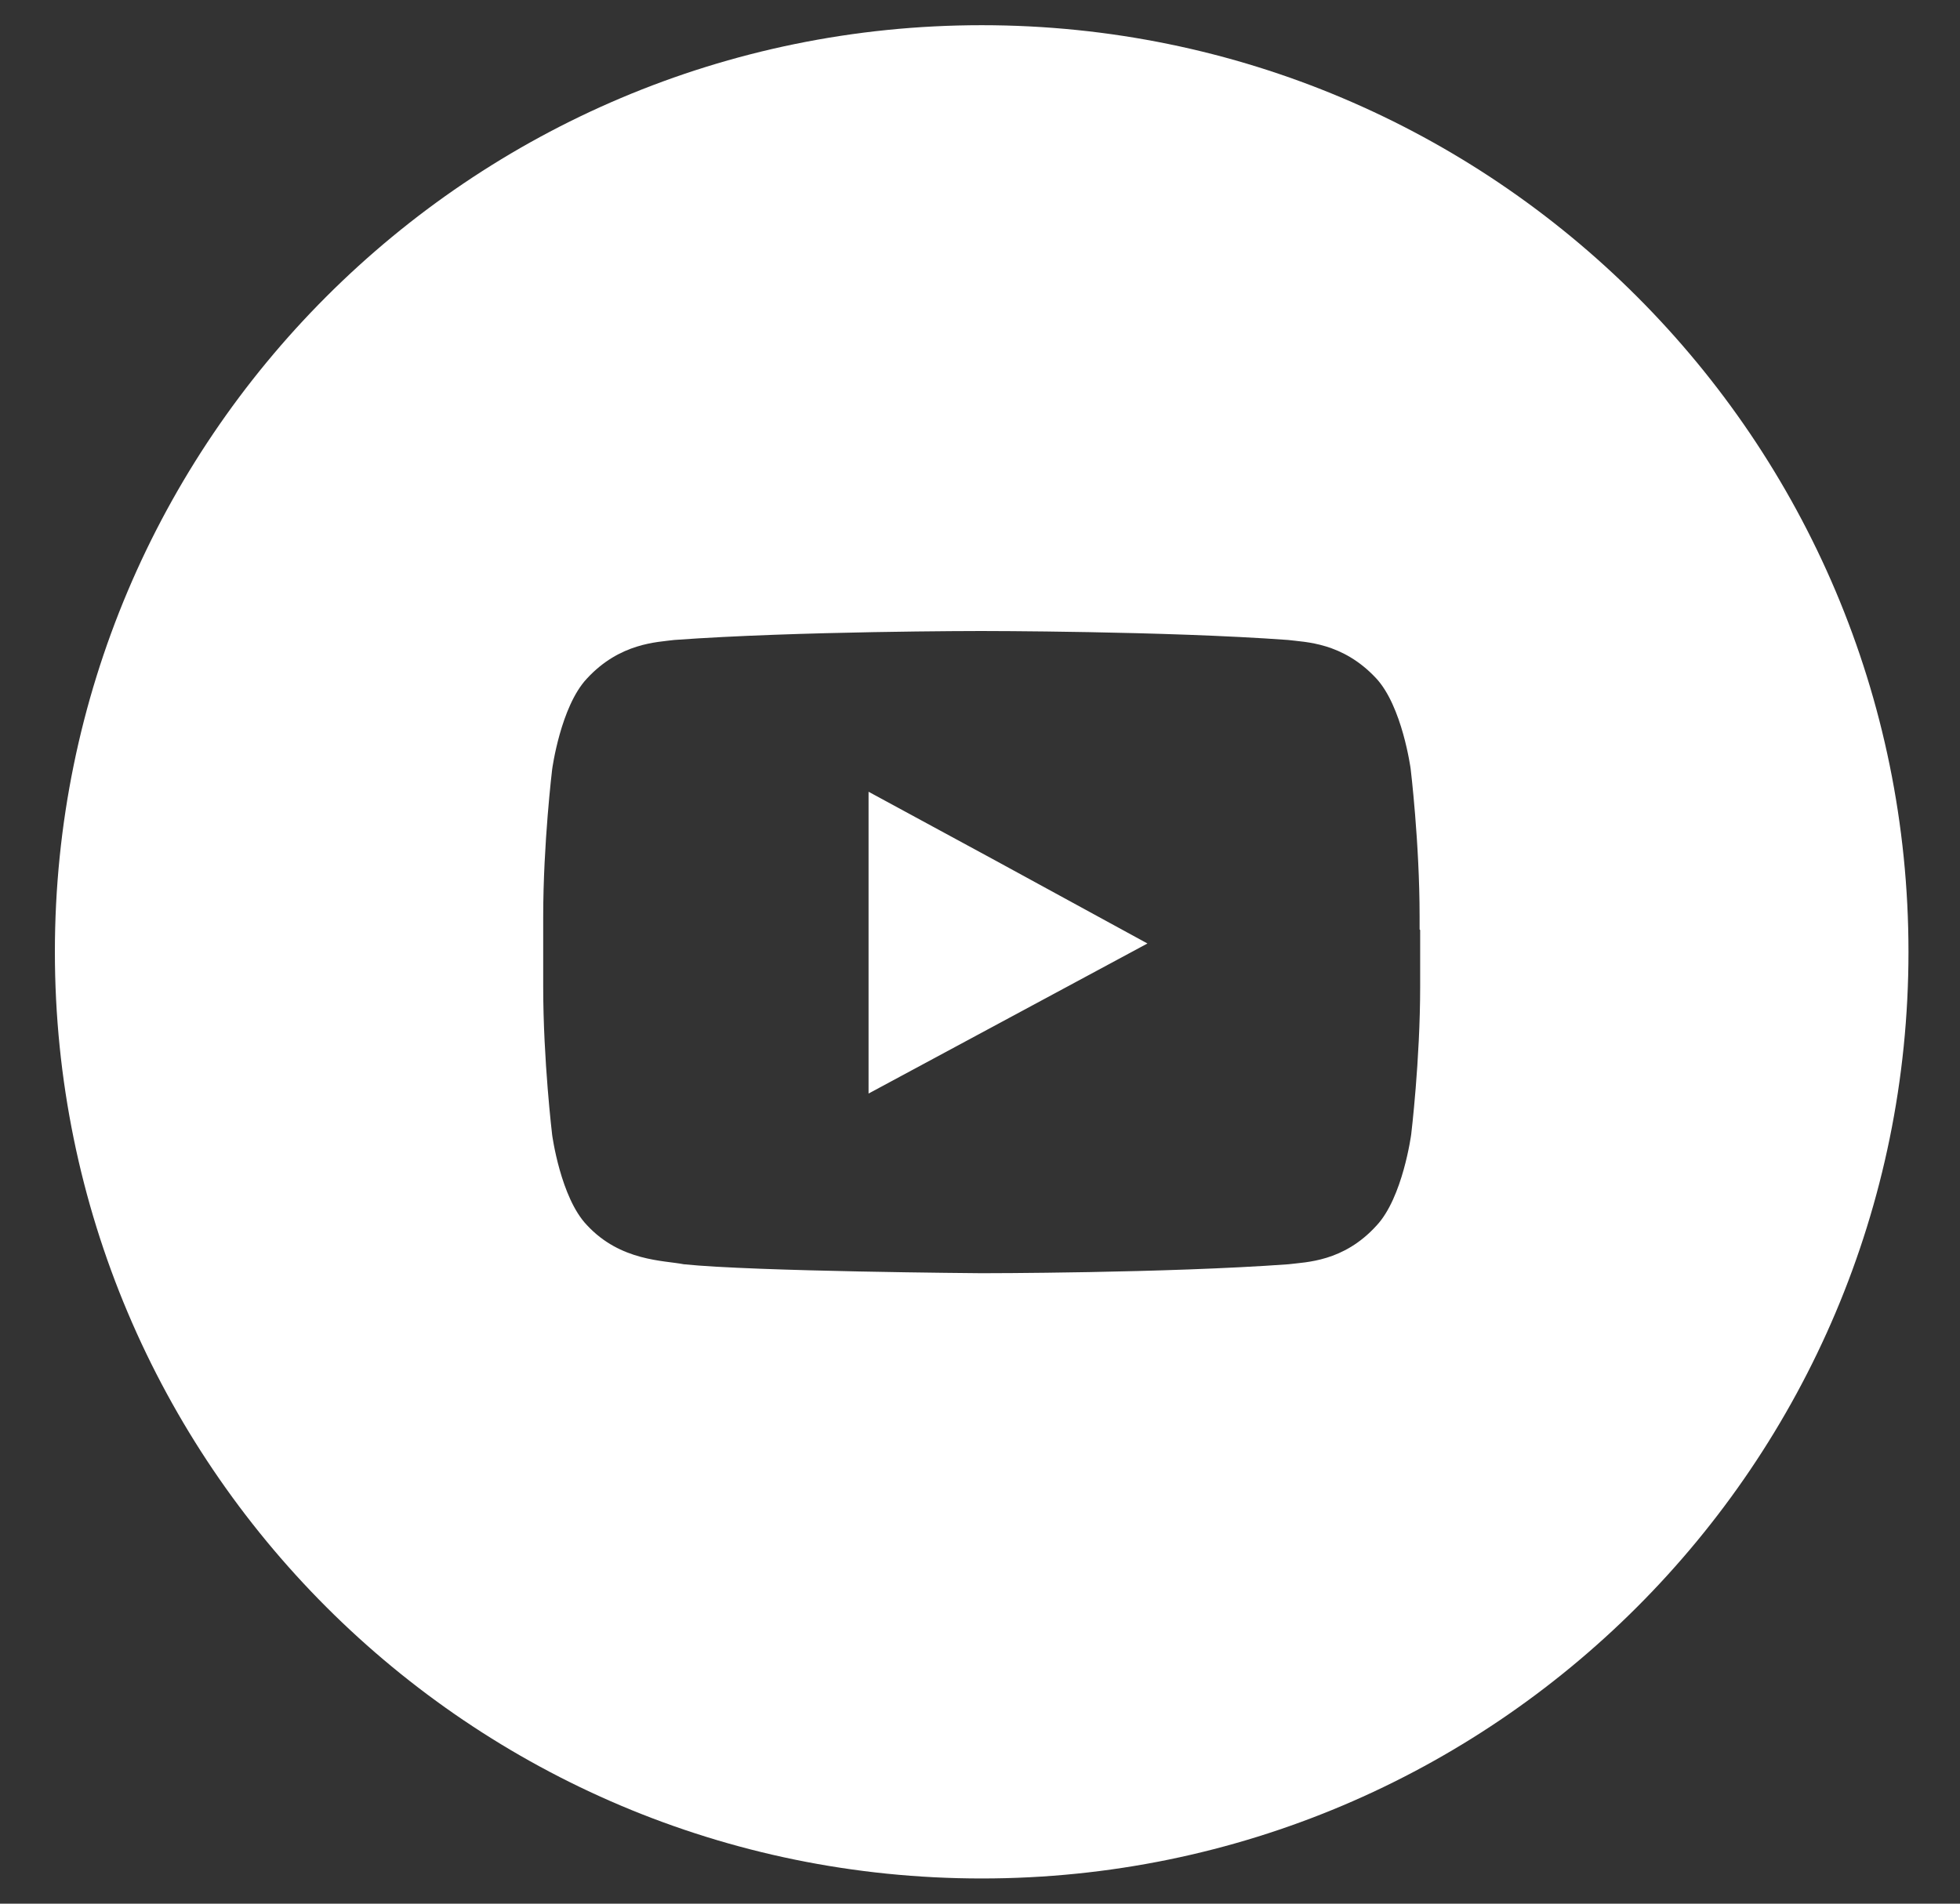 <svg width="35" height="34" viewBox="0 0 35 34" fill="none" xmlns="http://www.w3.org/2000/svg">
<rect x="0" y="0" width="35" height="34" fill="#333333" stroke="none"/>
<g id="icons/social_media">
<path id="Vector" d="M25.36 16.61V17.62C25.36 18.94 25.2 20.26 25.2 20.26C25.2 20.26 25.05 21.39 24.58 21.89C23.99 22.54 23.32 22.54 23.01 22.58C20.82 22.74 17.53 22.74 17.53 22.74C17.53 22.74 13.46 22.71 12.21 22.58C11.86 22.51 11.08 22.53 10.48 21.88C10.01 21.39 9.86 20.27 9.86 20.27C9.86 20.27 9.7 18.94 9.7 17.62V16.38C9.7 15.06 9.86 13.74 9.86 13.74C9.86 13.74 10.01 12.62 10.48 12.12C11.07 11.48 11.74 11.47 12.04 11.43C14.23 11.27 17.52 11.27 17.52 11.27C17.52 11.27 20.81 11.27 23 11.43C23.31 11.47 23.97 11.47 24.57 12.11C25.04 12.61 25.19 13.73 25.19 13.73C25.19 13.73 25.35 15.05 25.35 16.37V16.6L25.36 16.61ZM17.53 0.45C8.39 0.45 0.98 7.86 0.98 17C0.98 26.14 8.39 33.55 17.53 33.55C26.67 33.55 34.08 26.14 34.08 17C34.08 7.86 26.67 0.45 17.53 0.45Z" fill="white"/>
<path id="Vector_2" d="M15.51 14.141V15.401V19.531L20.49 16.851L17.76 15.361L15.51 14.141Z" fill="white"/>
</g>
</svg>
